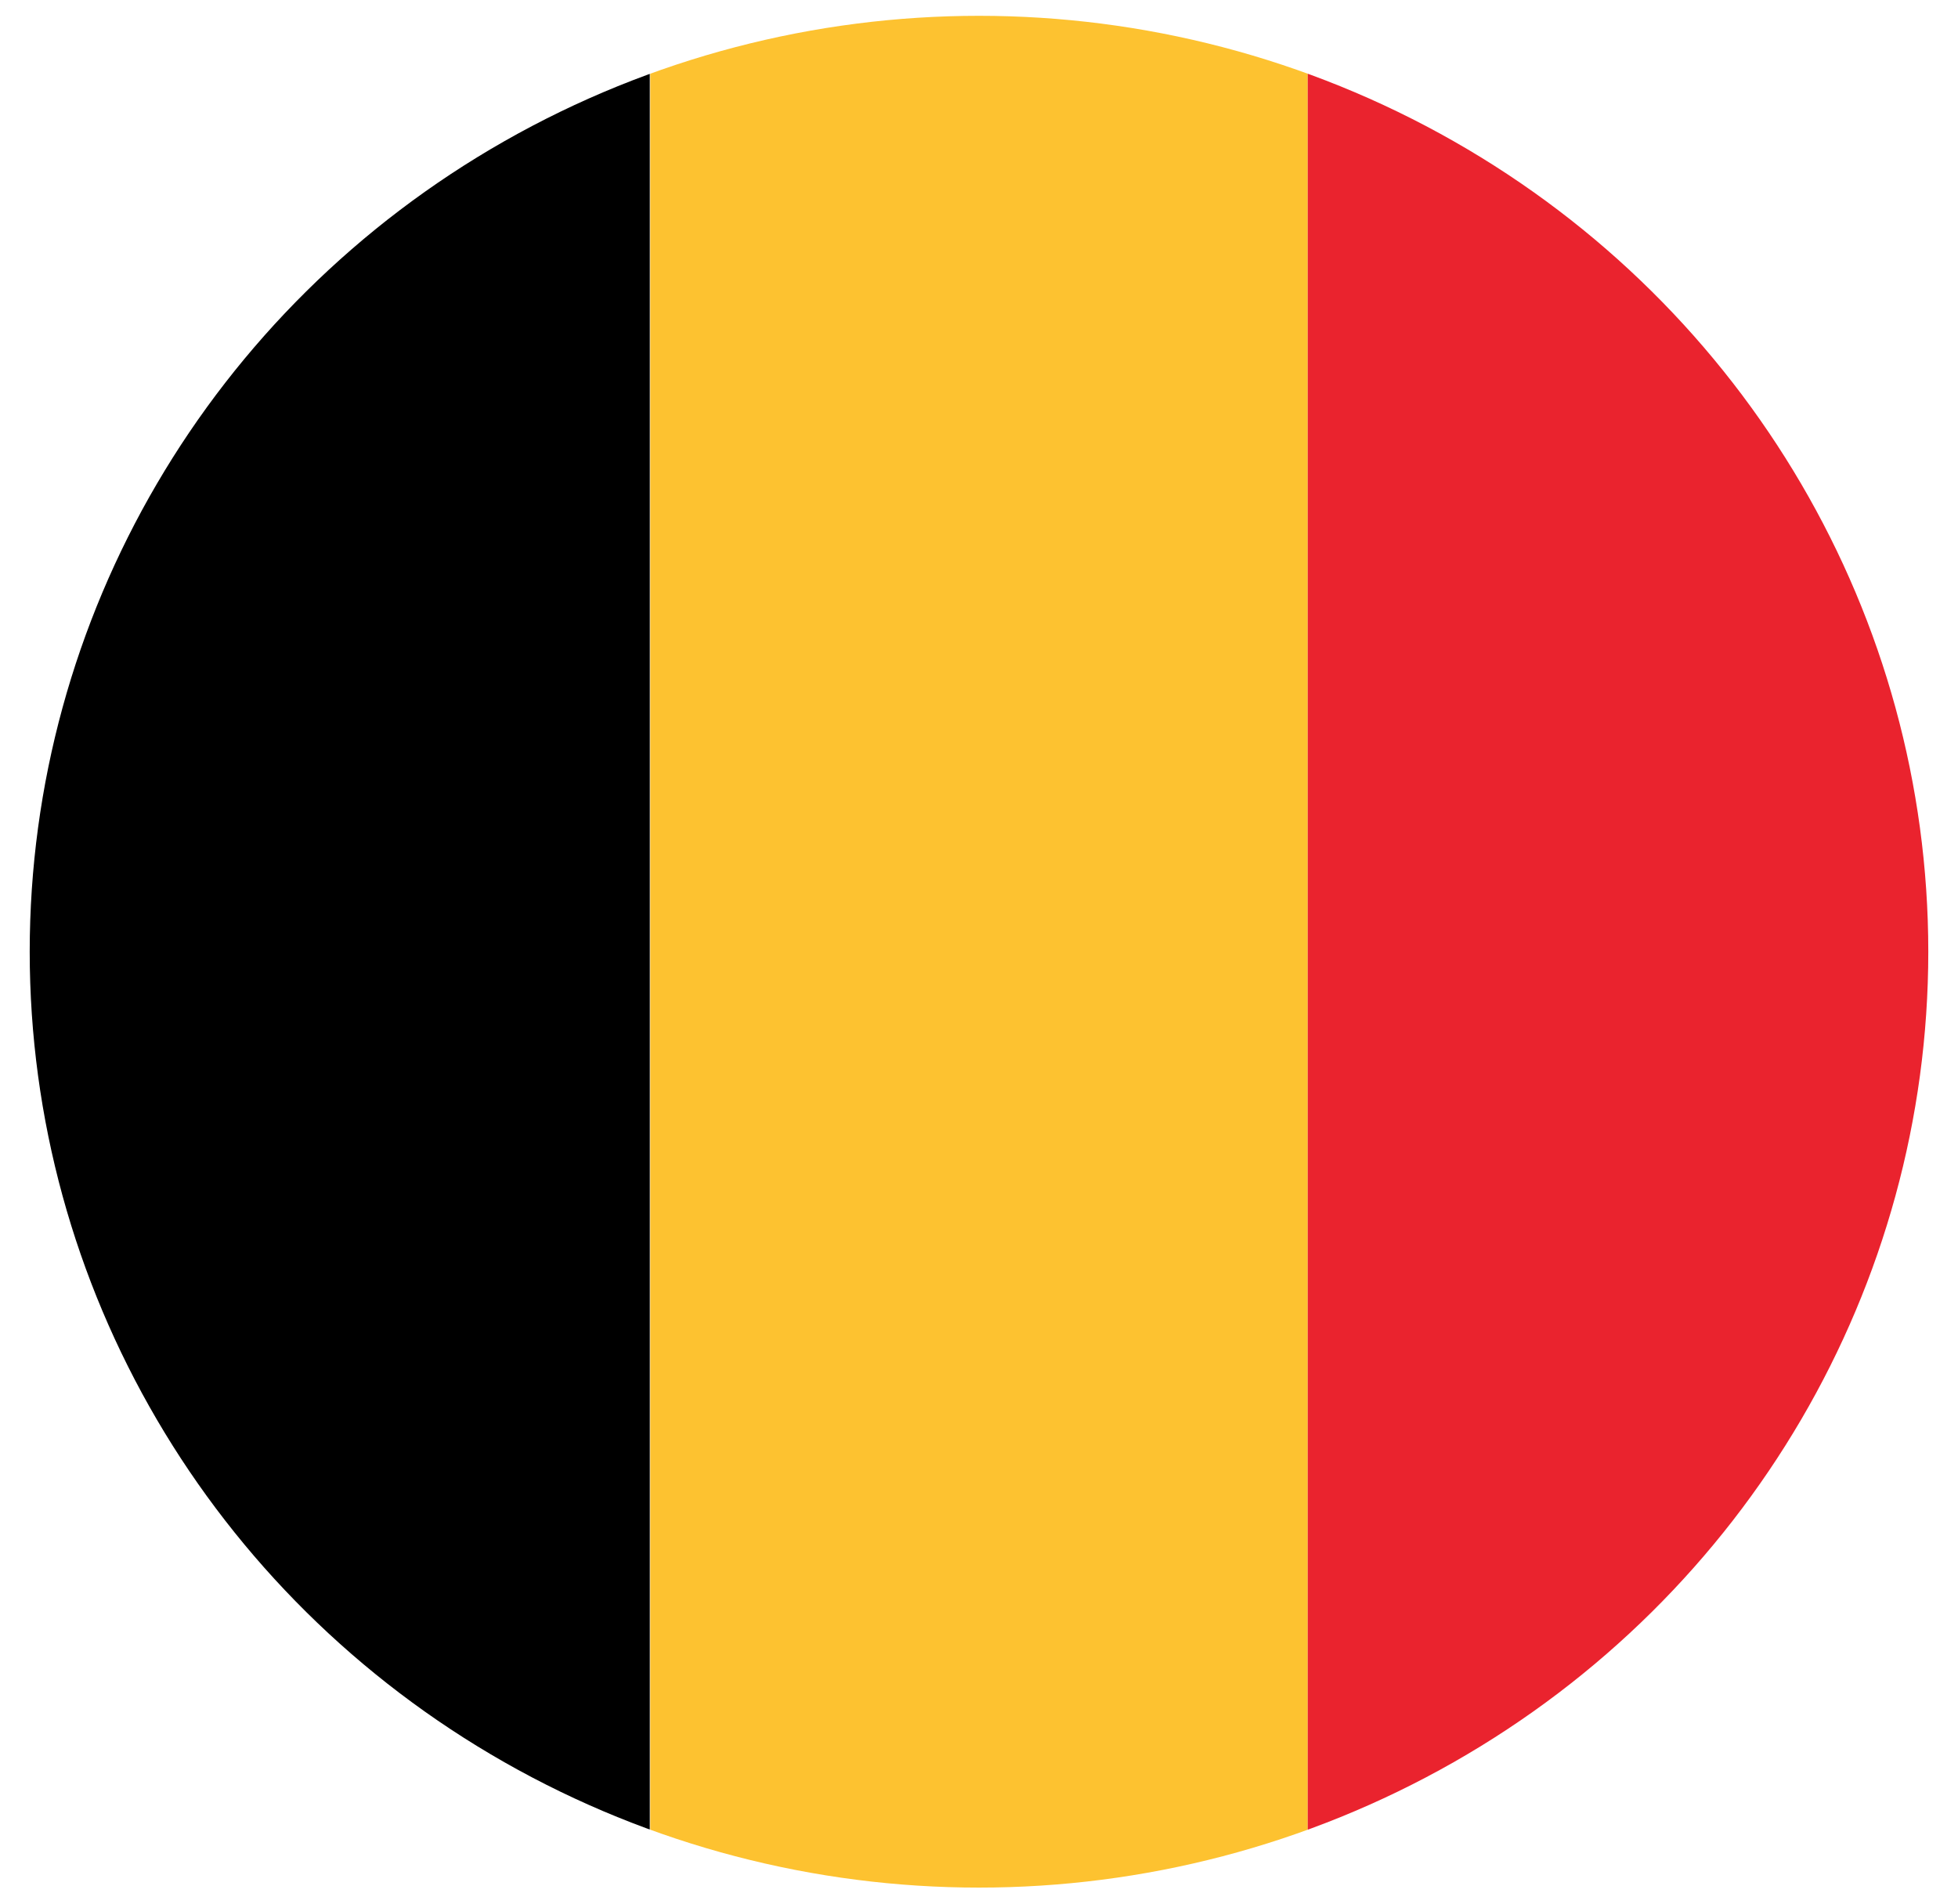 <svg id="Livello_1" data-name="Livello 1" xmlns="http://www.w3.org/2000/svg" xmlns:xlink="http://www.w3.org/1999/xlink" viewBox="0 0 40.86 39.73"><defs><style>.cls-1{fill:none;}.cls-2{clip-path:url(#clip-path);}.cls-3{fill:#fdc230;}.cls-4{fill:#ea232e;}</style><clipPath id="clip-path"><ellipse id="_Ritaglio_" data-name="&lt;Ritaglio&gt;" class="cls-1" cx="20.43" cy="19.86" rx="19.81" ry="19.53"/></clipPath></defs><title>flag_be</title><g class="cls-2"><rect class="cls-3" x="-3.17" y="12.97" width="47.19" height="13.72" transform="translate(0.6 40.27) rotate(-90)"/><rect x="-16.89" y="12.97" width="47.19" height="13.72" transform="translate(-13.13 26.54) rotate(-90)"/><rect class="cls-4" x="10.56" y="12.97" width="47.19" height="13.72" transform="translate(14.32 53.99) rotate(-90)"/></g></svg>